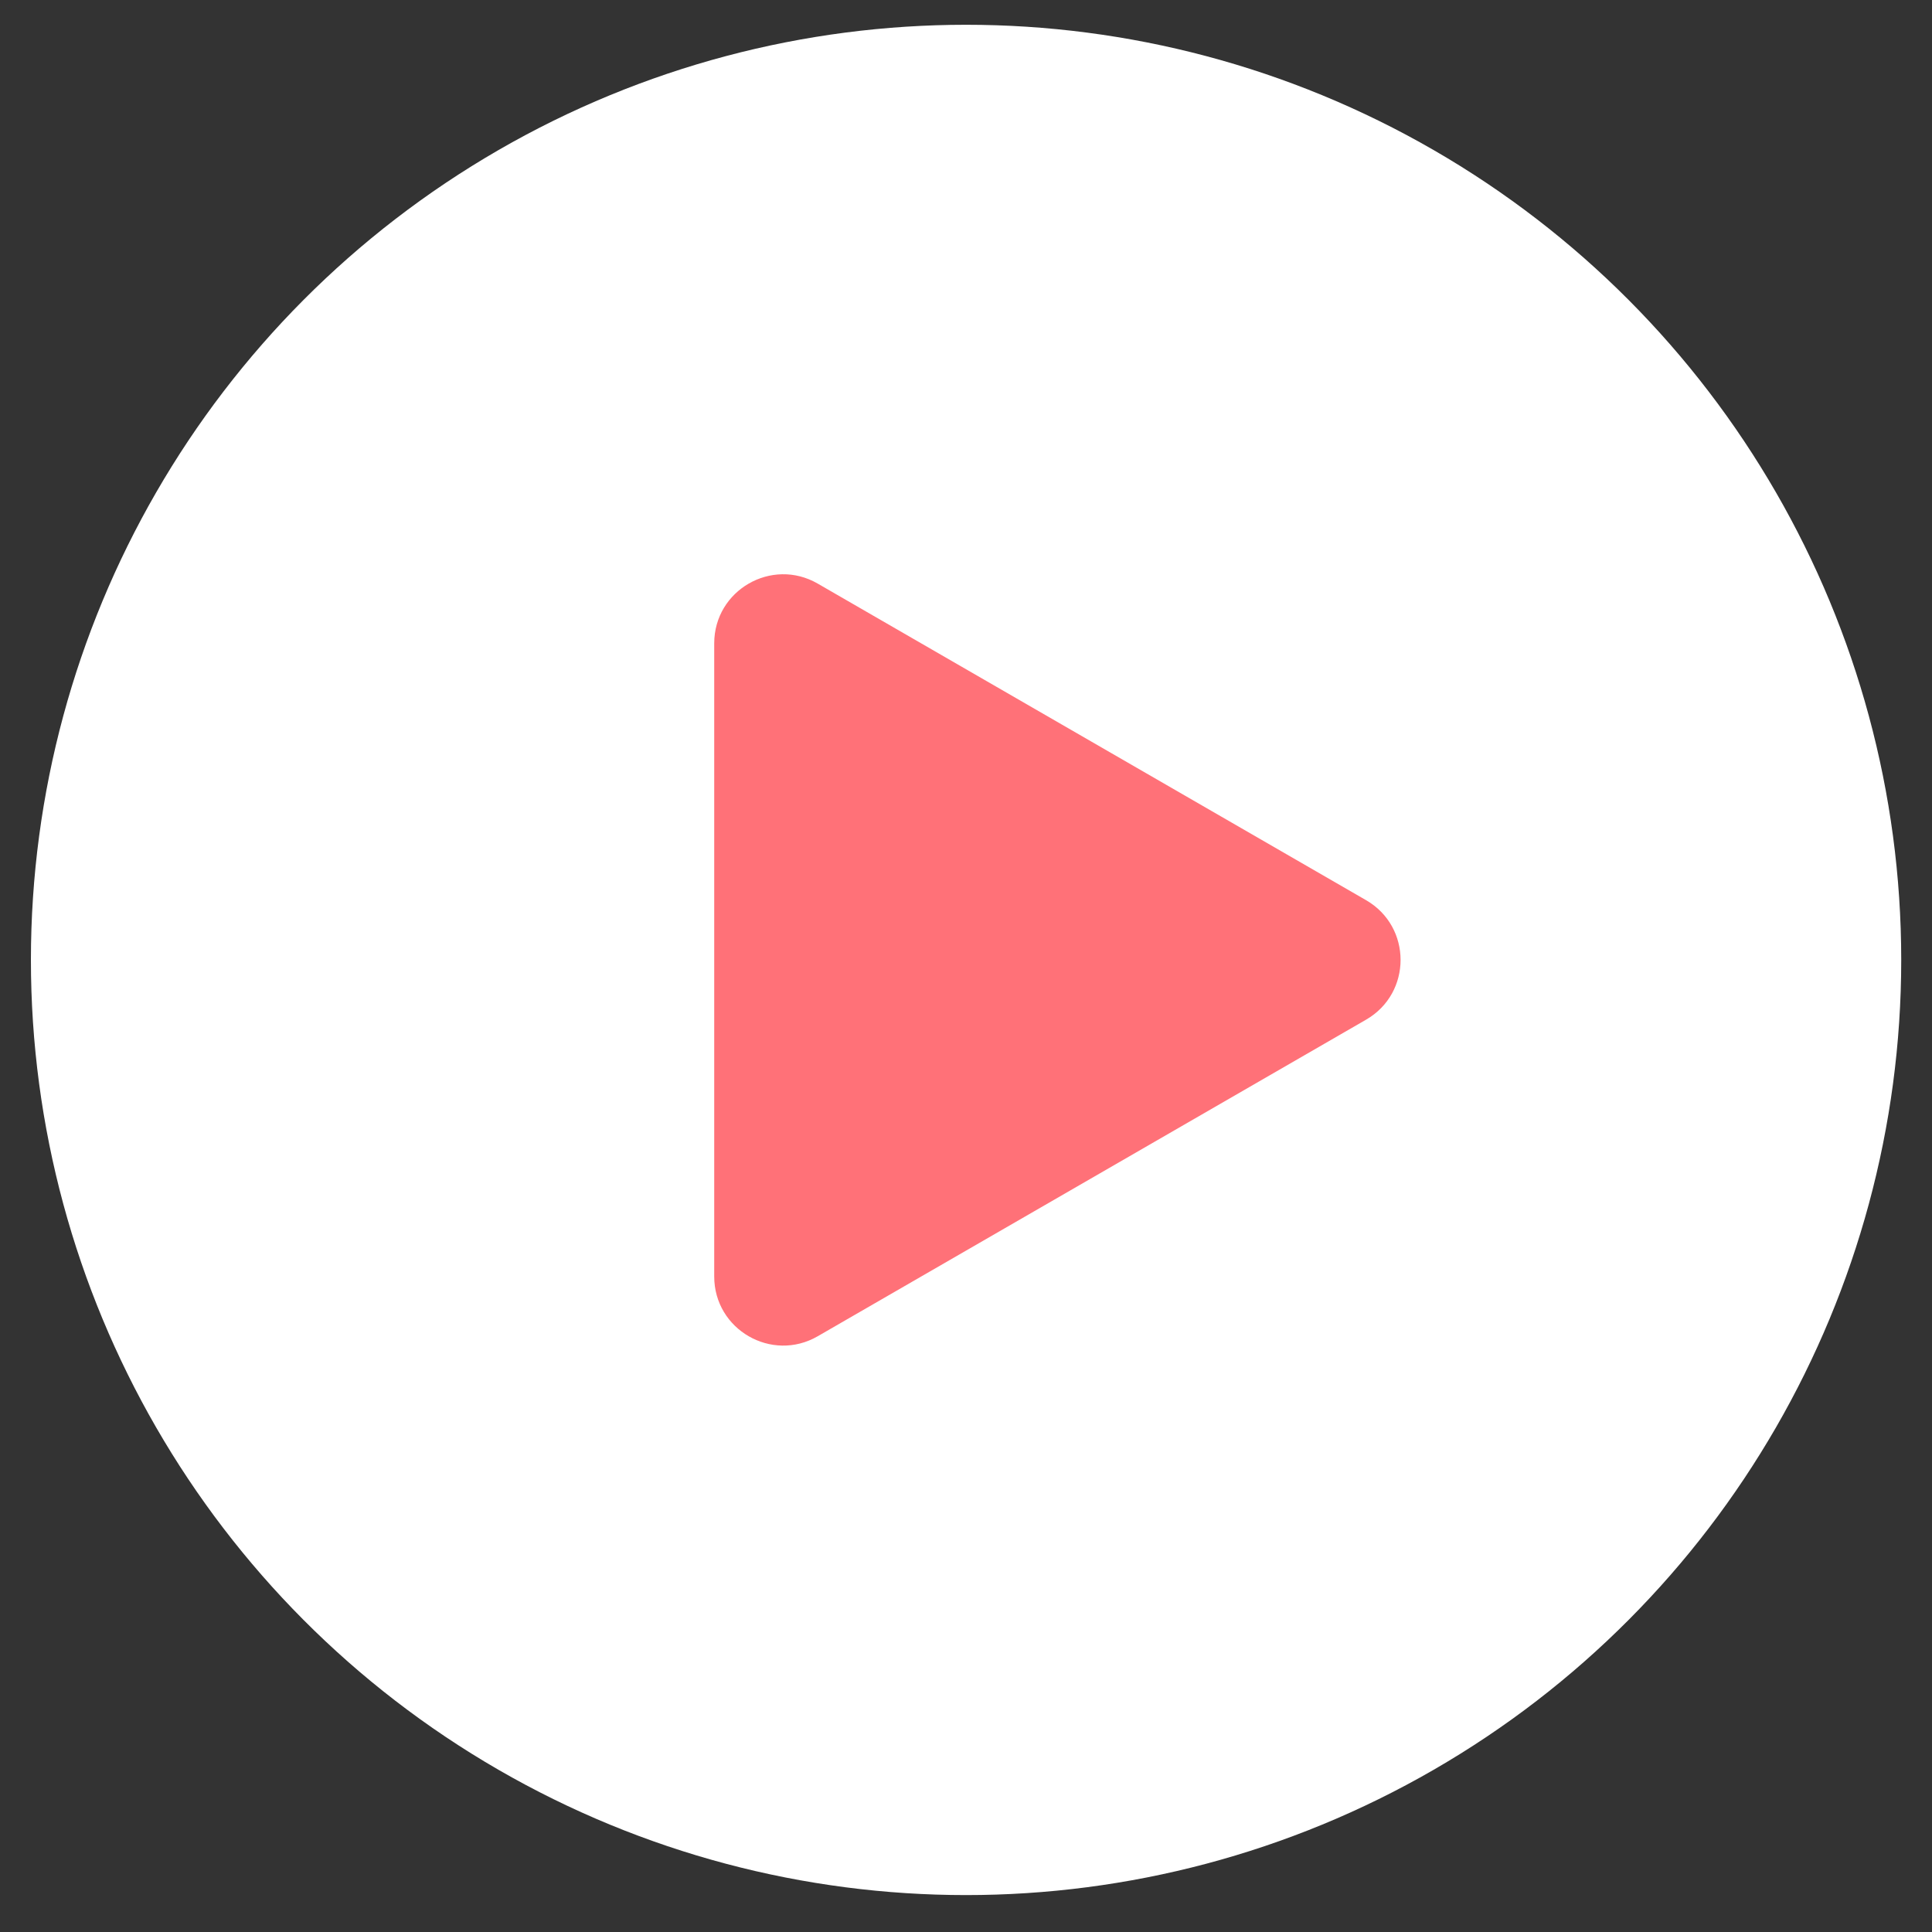<svg width="28" height="28" viewBox="0 0 28 28" fill="none" xmlns="http://www.w3.org/2000/svg">
<rect x="0" y="0" width="28" height="28" fill="#333333" stroke="none"/>
<circle cx="14.001" cy="13.912" r="13.553" fill="white"/>
<path d="M19.798 13.046C20.465 13.431 20.465 14.393 19.798 14.778L11.851 19.366C11.185 19.751 10.351 19.27 10.351 18.5L10.351 9.324C10.351 8.554 11.185 8.073 11.851 8.458L19.798 13.046Z" fill="#FF7178"/>
</svg>
